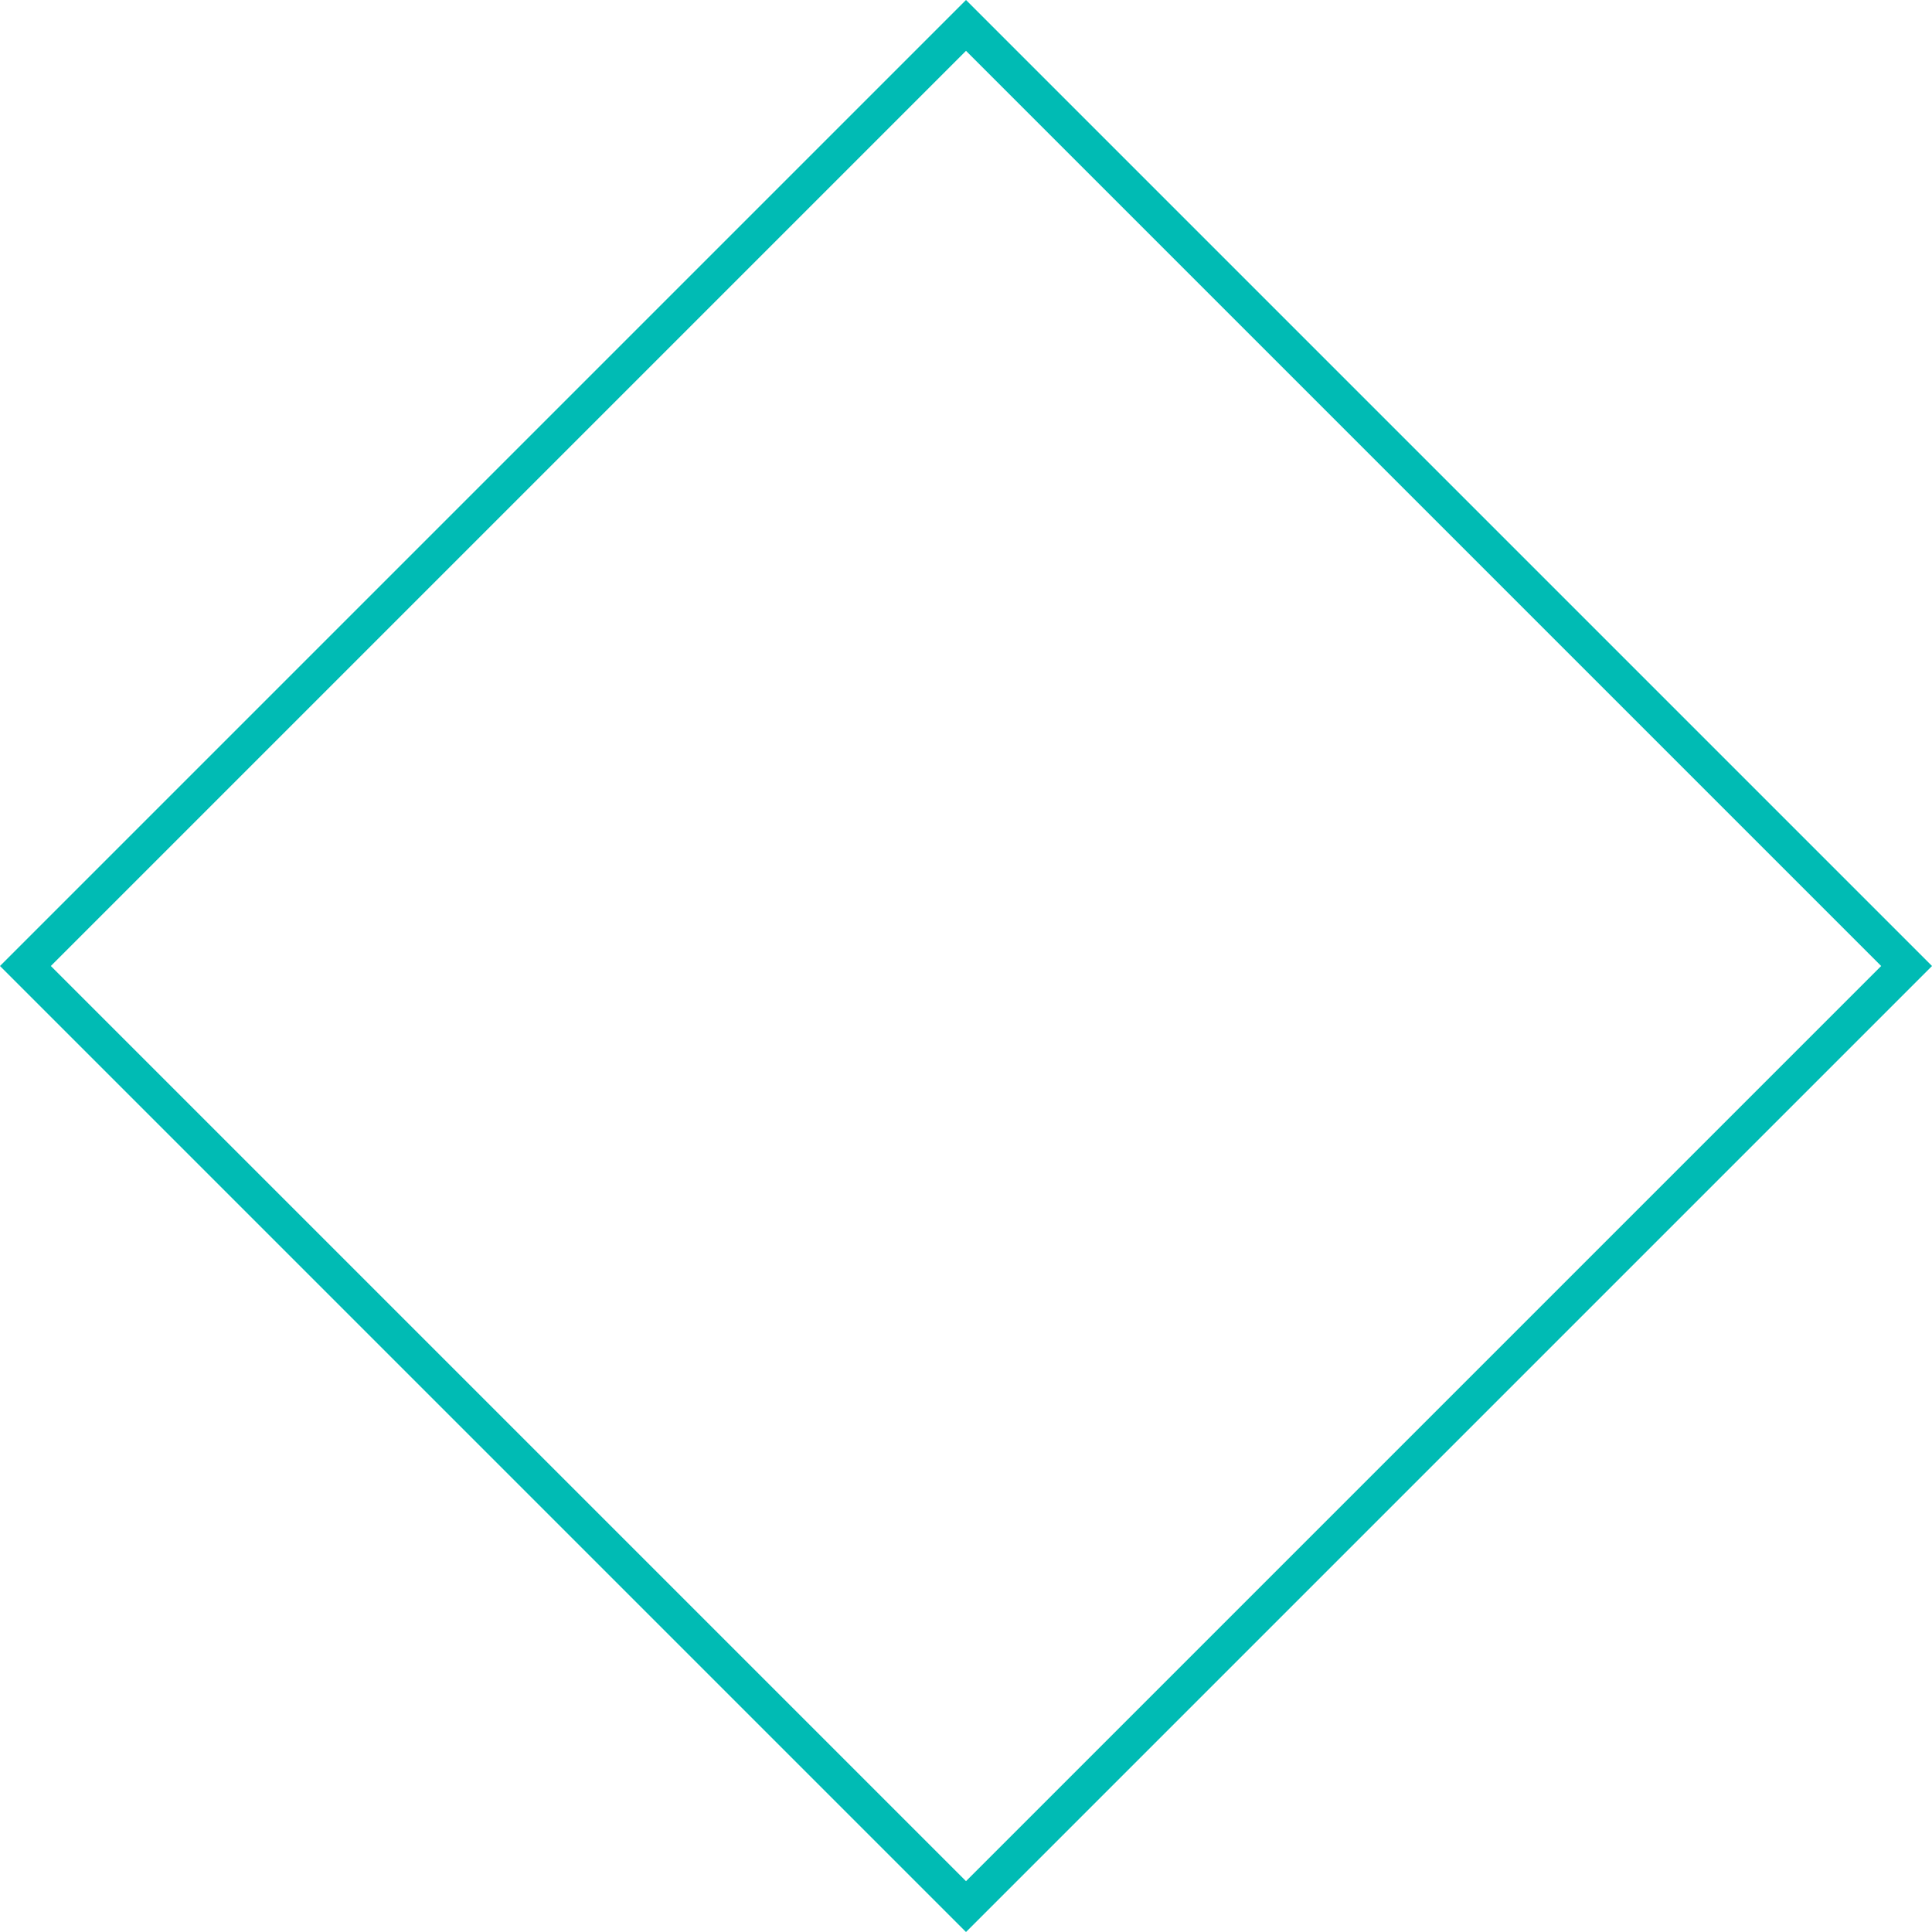 <svg xmlns="http://www.w3.org/2000/svg" width="53.74" height="53.74" viewBox="0 0 53.74 53.74"><defs><style>.a,.c{fill:none;}.a{stroke:#00BBB4;}.b{stroke:none;}</style></defs><g class="a" transform="translate(0 26.87) rotate(-45)"><rect class="b" width="38" height="38"/><rect class="c" x="0.5" y="0.5" width="37" height="37"/></g></svg>